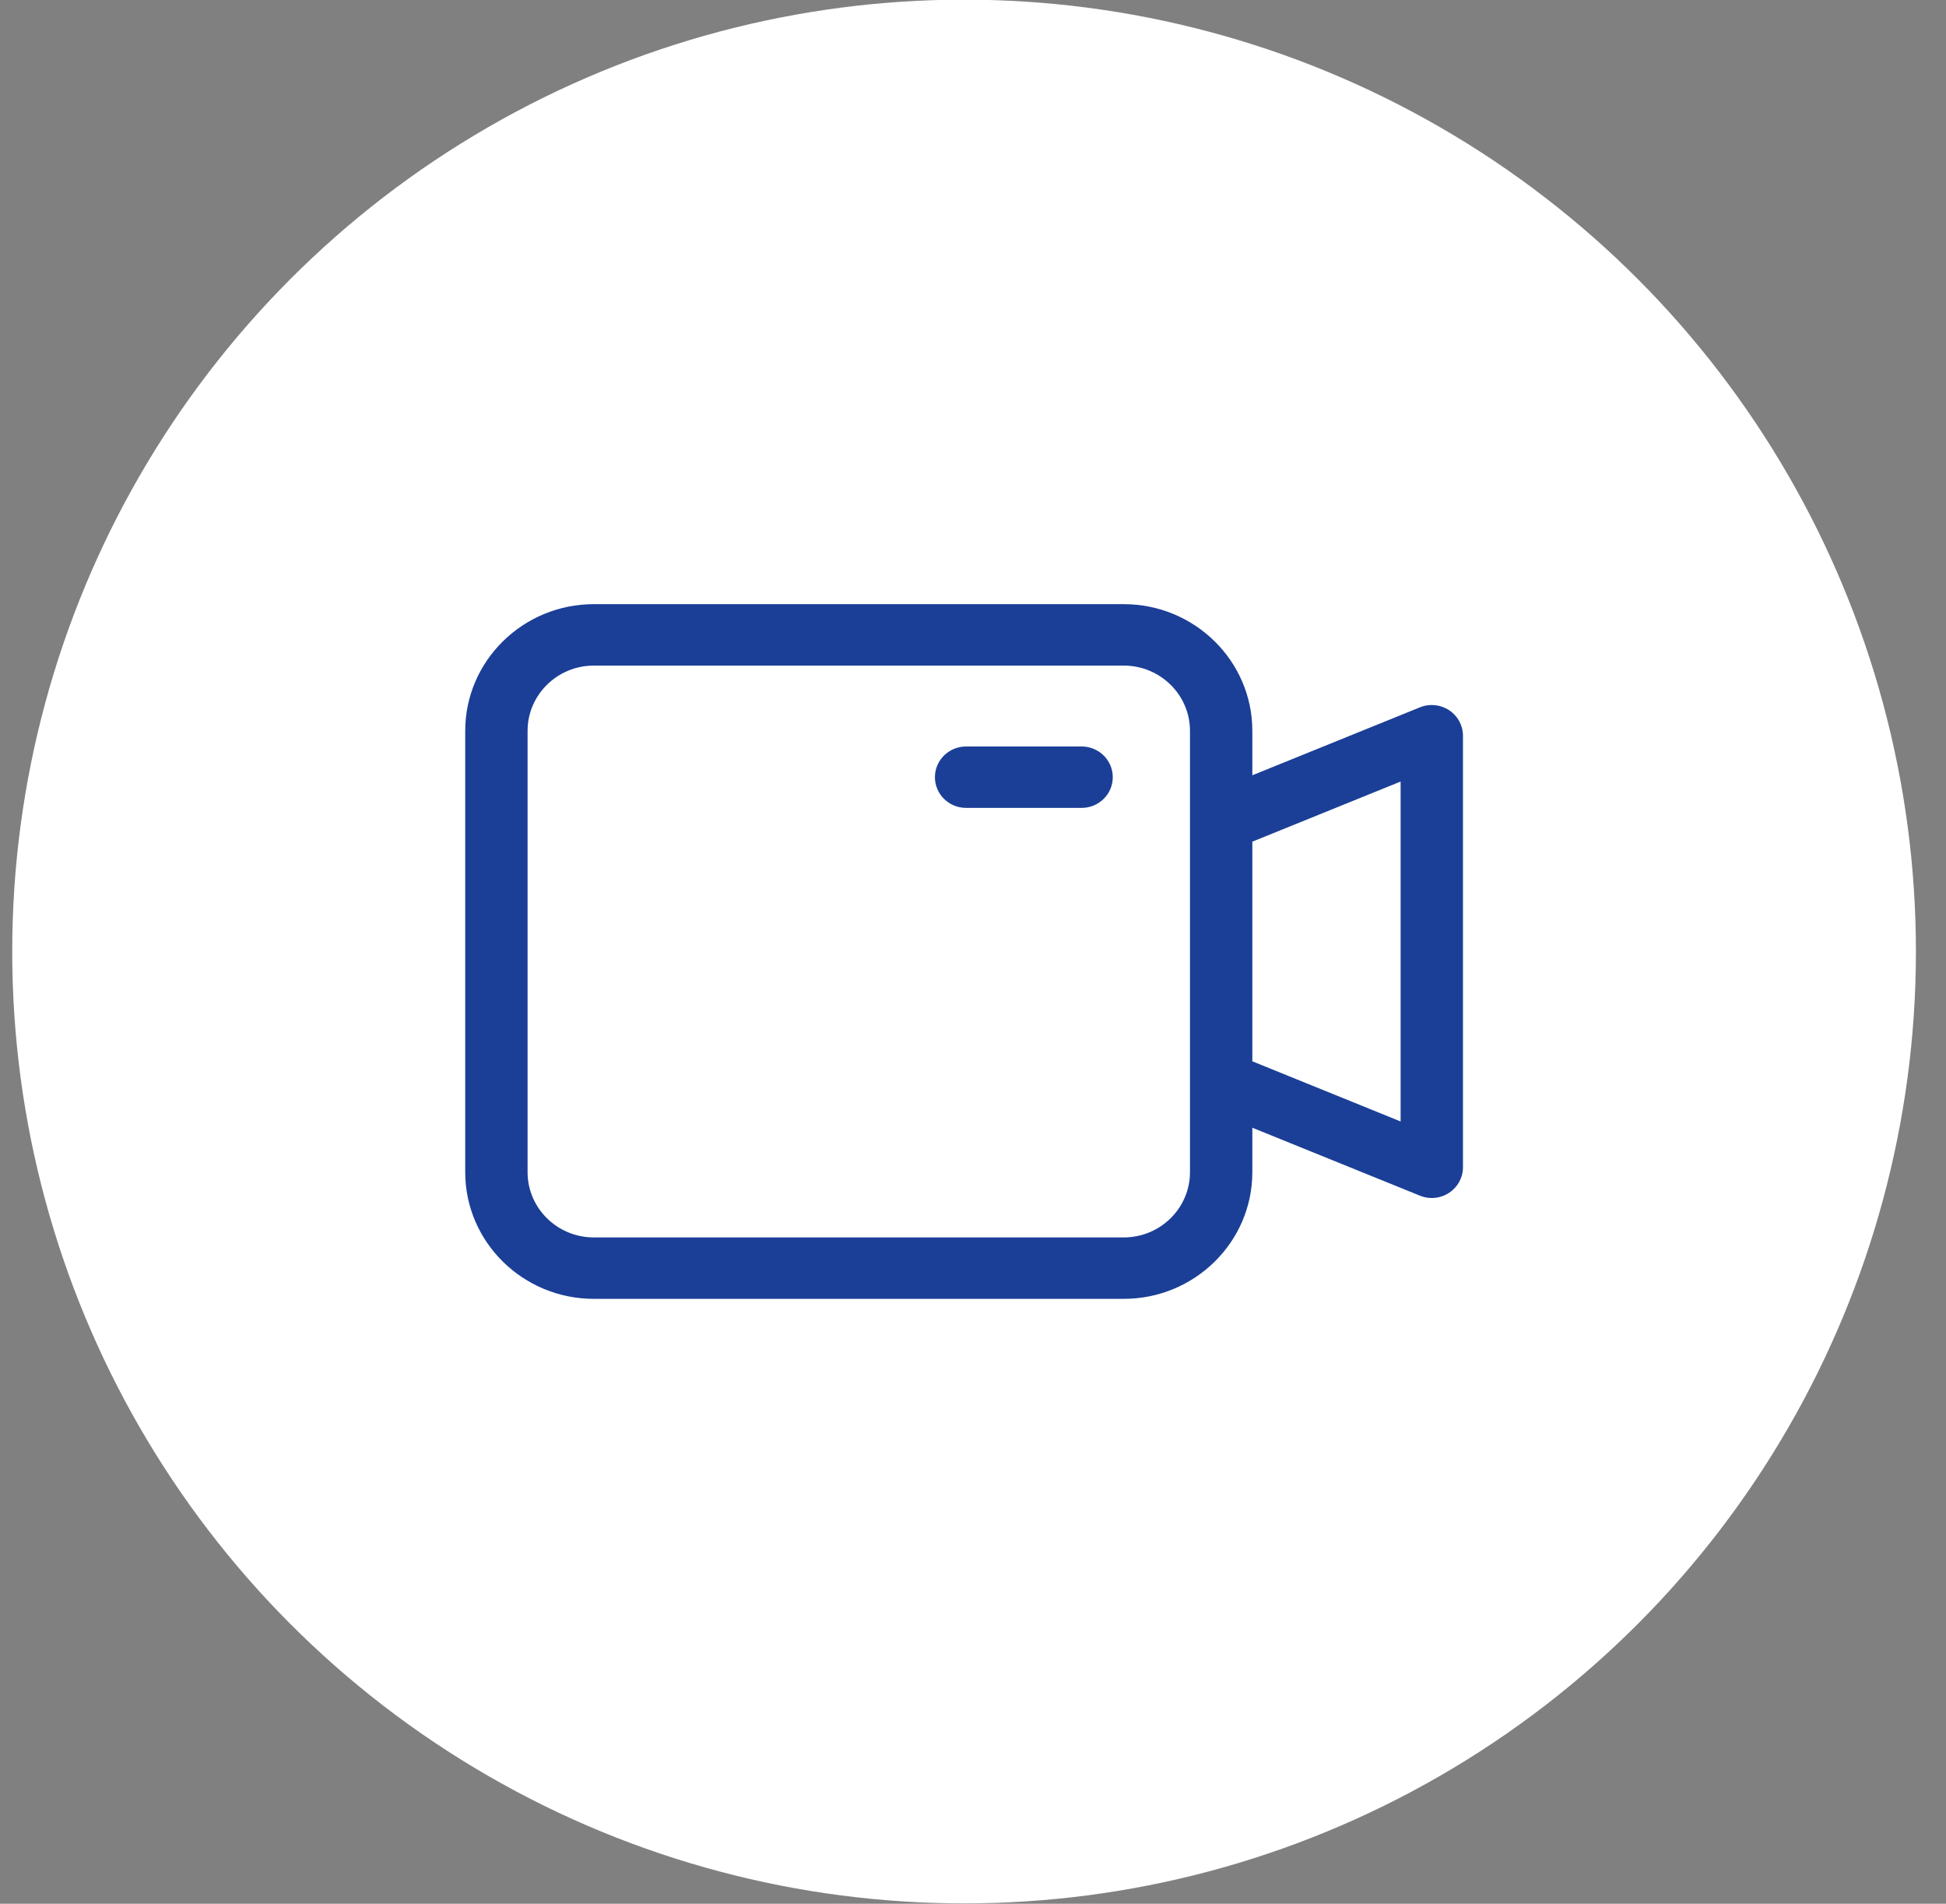 <svg width="46" height="45" viewBox="0 0 46 45" fill="none" xmlns="http://www.w3.org/2000/svg">
<rect x="0" y="0" width="46" height="45" fill="#808080" stroke="none"/>
<circle cx="22.789" cy="22.492" r="22.5" fill="white"/>
<path d="M34.255 16.788C34.05 16.653 33.791 16.627 33.564 16.72L29.603 18.326V17.275C29.603 15.624 28.239 14.281 26.563 14.281H14.037C12.361 14.281 10.997 15.624 10.997 17.275V27.708C10.997 29.359 12.361 30.702 14.037 30.702H26.563C28.239 30.702 29.603 29.359 29.603 27.708V26.657L33.564 28.263C33.654 28.3 33.749 28.318 33.844 28.318C33.988 28.318 34.132 28.276 34.255 28.195C34.459 28.061 34.582 27.834 34.582 27.592V17.39C34.582 17.148 34.459 16.922 34.255 16.788ZM28.129 27.708C28.129 28.558 27.427 29.25 26.563 29.25H14.037C13.174 29.25 12.471 28.559 12.471 27.708V17.275C12.471 16.425 13.174 15.733 14.037 15.733H26.563C27.426 15.733 28.129 16.425 28.129 17.275L28.129 27.708ZM33.108 26.509L29.603 25.087V19.895L33.108 18.474V26.509ZM26.304 18.371C26.304 18.772 25.974 19.097 25.567 19.097H22.837C22.43 19.097 22.1 18.772 22.1 18.371C22.1 17.97 22.43 17.645 22.837 17.645H25.567C25.974 17.645 26.304 17.97 26.304 18.371Z" fill="#1B3F97"/>
</svg>
